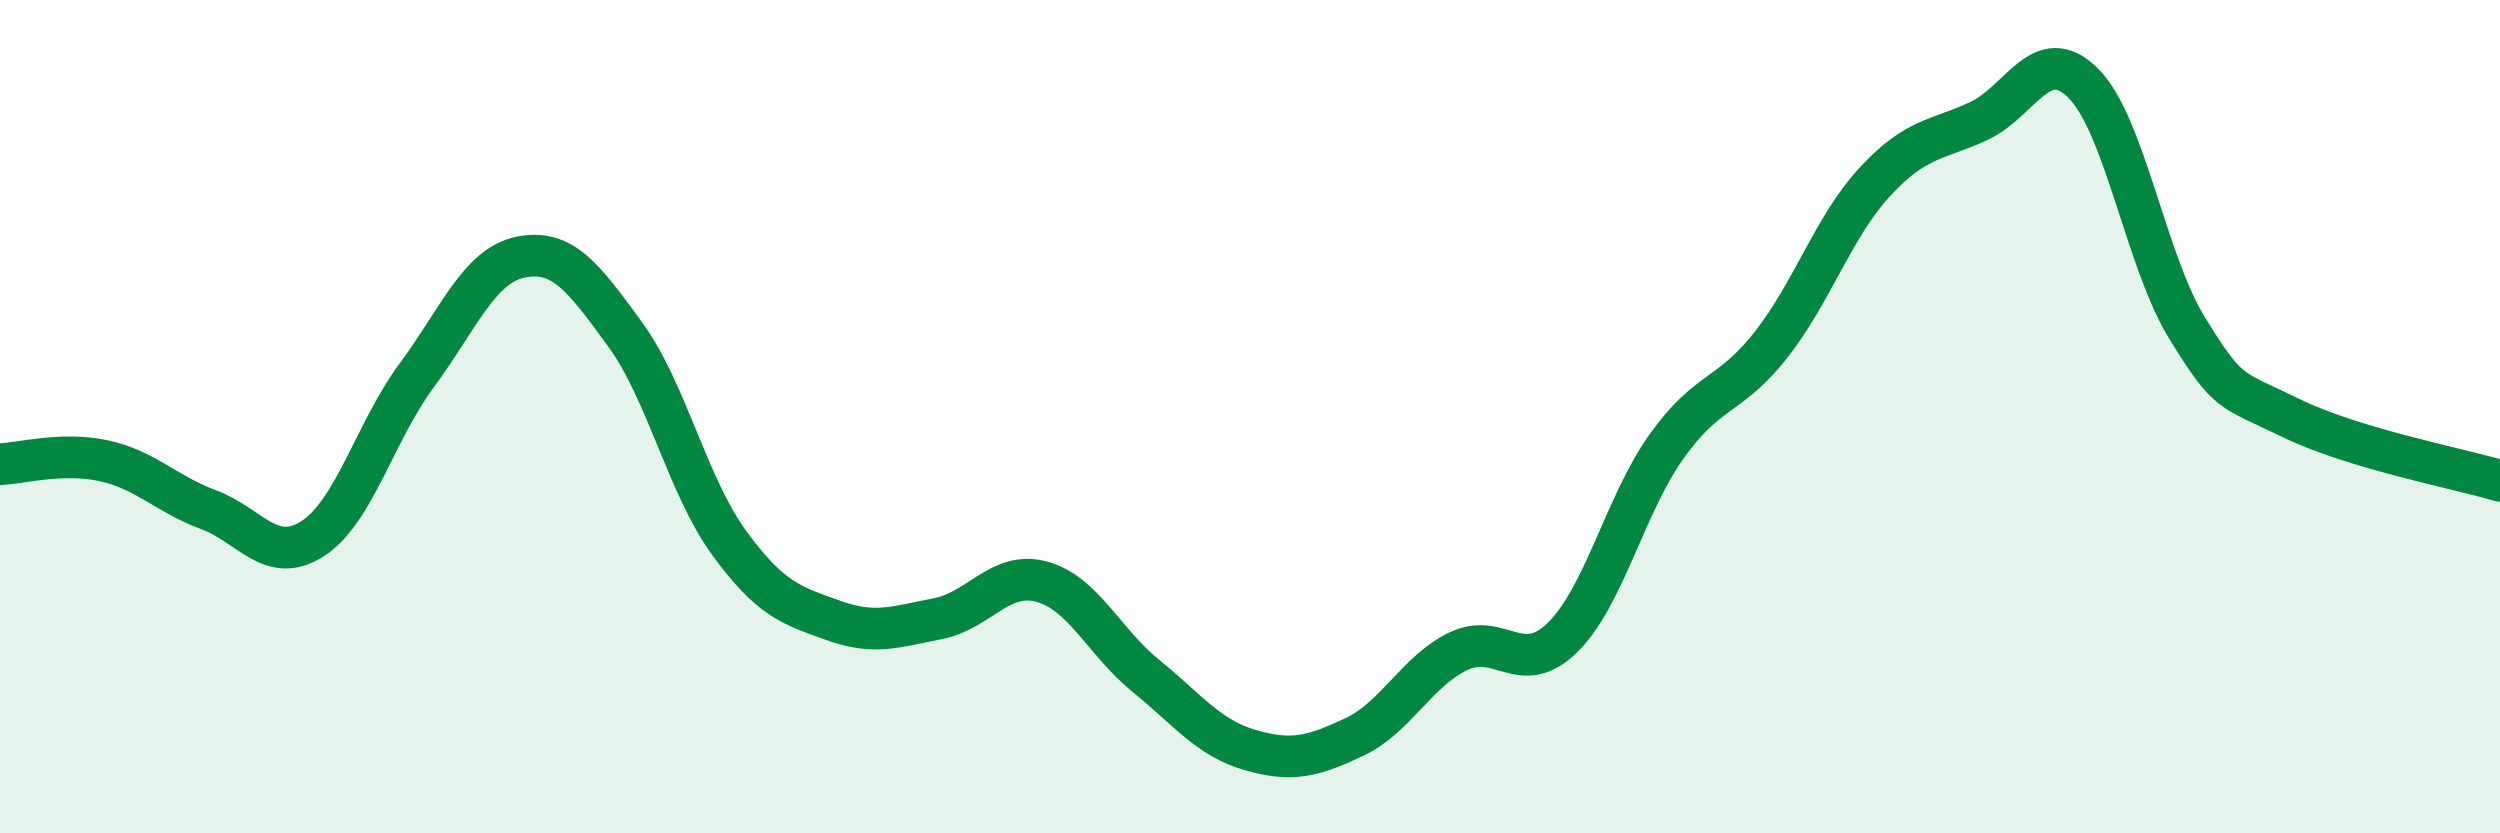 
    <svg width="60" height="20" viewBox="0 0 60 20" xmlns="http://www.w3.org/2000/svg">
      <path
        d="M 0,11.14 C 0.5,11.12 1.5,10.84 2.5,11.06 C 3.5,11.28 4,11.86 5,12.23 C 6,12.6 6.5,13.57 7.5,12.93 C 8.5,12.29 9,10.36 10,9.01 C 11,7.66 11.5,6.37 12.5,6.17 C 13.5,5.97 14,6.65 15,8.02 C 16,9.39 16.5,11.66 17.5,13.03 C 18.5,14.4 19,14.53 20,14.89 C 21,15.25 21.5,15.04 22.5,14.85 C 23.5,14.66 24,13.69 25,13.96 C 26,14.23 26.5,15.41 27.5,16.22 C 28.5,17.03 29,17.71 30,18 C 31,18.29 31.5,18.16 32.5,17.69 C 33.5,17.22 34,16.11 35,15.63 C 36,15.15 36.5,16.28 37.5,15.3 C 38.5,14.32 39,12.11 40,10.71 C 41,9.31 41.5,9.55 42.5,8.28 C 43.5,7.01 44,5.44 45,4.36 C 46,3.28 46.5,3.37 47.5,2.9 C 48.5,2.43 49,1 50,2 C 51,3 51.5,6.28 52.5,7.89 C 53.5,9.5 53.5,9.31 55,10.04 C 56.5,10.77 59,11.24 60,11.54L60 20L0 20Z"
        fill="#008740"
        opacity="0.1"
        stroke-linecap="round"
        stroke-linejoin="round"
      />
      <path
        d="M 0,11.14 C 0.5,11.12 1.5,10.84 2.5,11.06 C 3.5,11.28 4,11.86 5,12.23 C 6,12.6 6.5,13.57 7.5,12.93 C 8.5,12.29 9,10.36 10,9.01 C 11,7.66 11.5,6.37 12.5,6.17 C 13.5,5.97 14,6.65 15,8.02 C 16,9.39 16.5,11.66 17.5,13.03 C 18.5,14.4 19,14.53 20,14.89 C 21,15.25 21.5,15.04 22.5,14.85 C 23.5,14.66 24,13.69 25,13.96 C 26,14.23 26.5,15.41 27.5,16.22 C 28.5,17.03 29,17.71 30,18 C 31,18.29 31.5,18.16 32.5,17.69 C 33.5,17.22 34,16.11 35,15.63 C 36,15.15 36.5,16.28 37.5,15.3 C 38.5,14.32 39,12.11 40,10.71 C 41,9.31 41.5,9.55 42.5,8.28 C 43.5,7.01 44,5.44 45,4.36 C 46,3.28 46.5,3.37 47.5,2.9 C 48.5,2.43 49,1 50,2 C 51,3 51.5,6.28 52.5,7.89 C 53.5,9.5 53.5,9.31 55,10.04 C 56.5,10.77 59,11.24 60,11.54"
        stroke="#008740"
        stroke-width="1"
        fill="none"
        stroke-linecap="round"
        stroke-linejoin="round"
      />
    </svg>
  